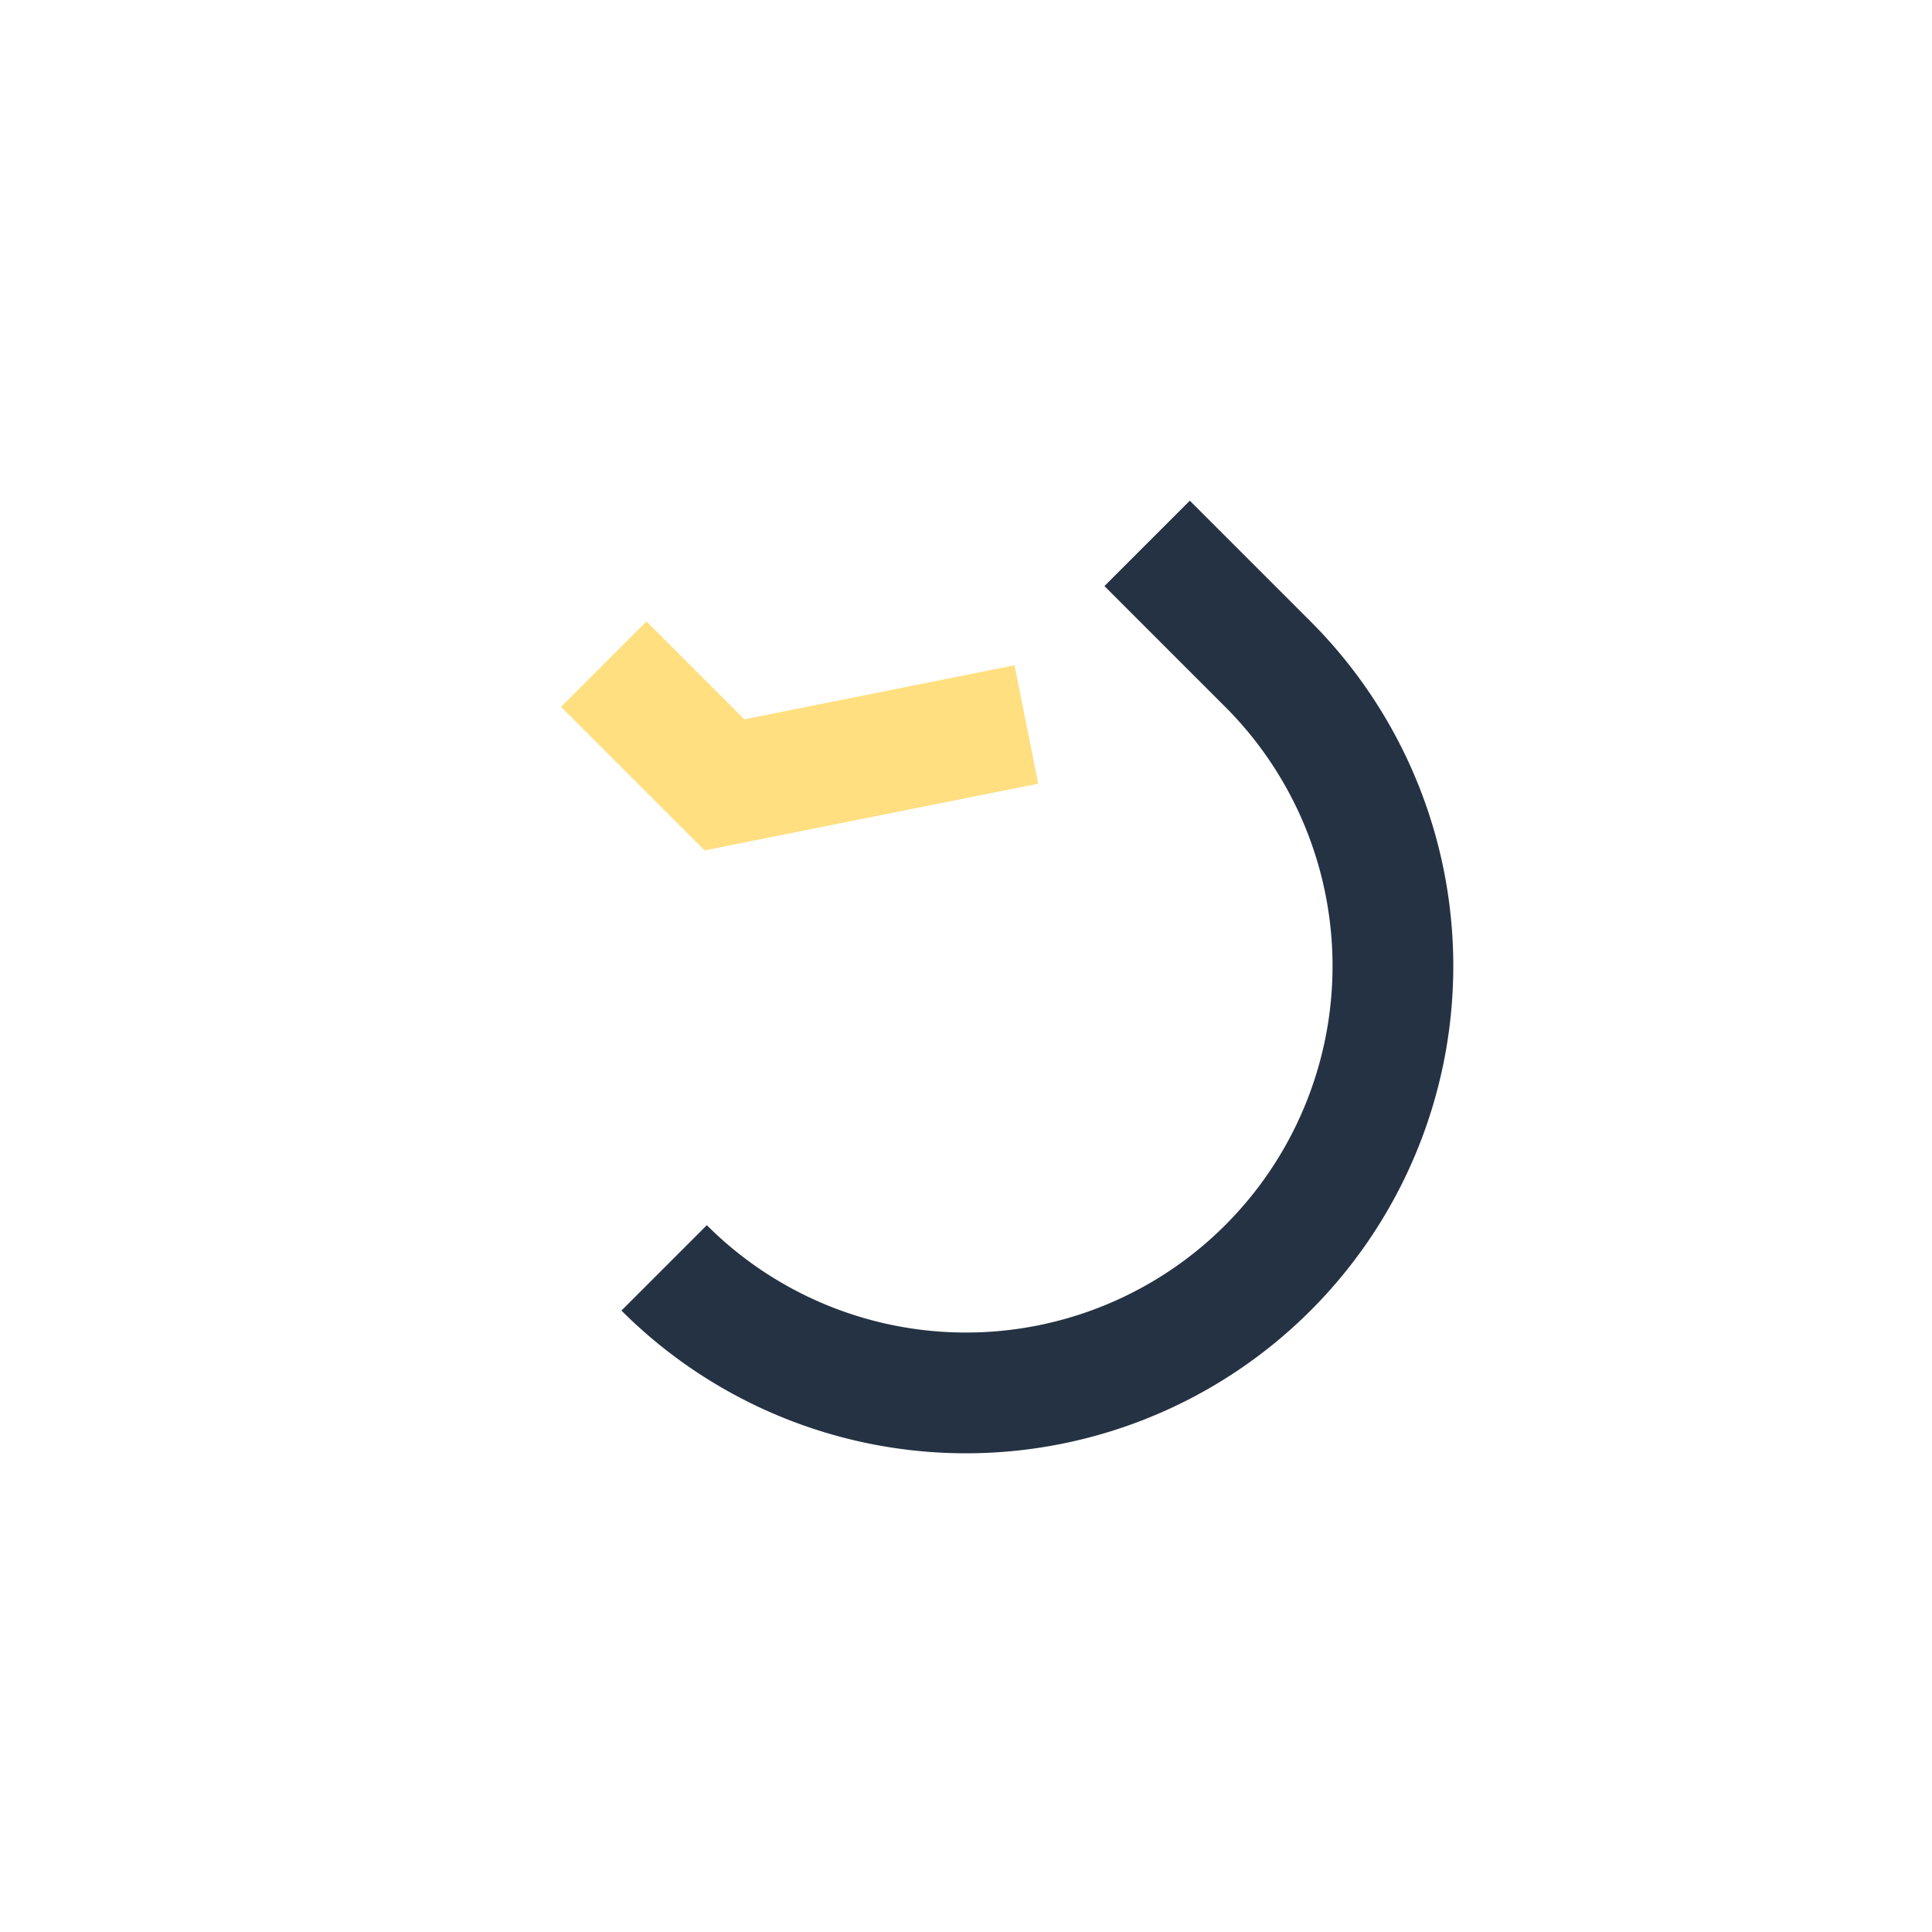 <?xml version="1.0" encoding="UTF-8"?>
<svg xmlns="http://www.w3.org/2000/svg" width="32" height="32" viewBox="0 0 32 32"><path d="M11 21a7 7 0 1 0 10-10l-2-2" fill="none" stroke="#253243" stroke-width="2"/><path d="M10 11l2 2 5-1" fill="none" stroke="#FFDF7F" stroke-width="2"/></svg>
